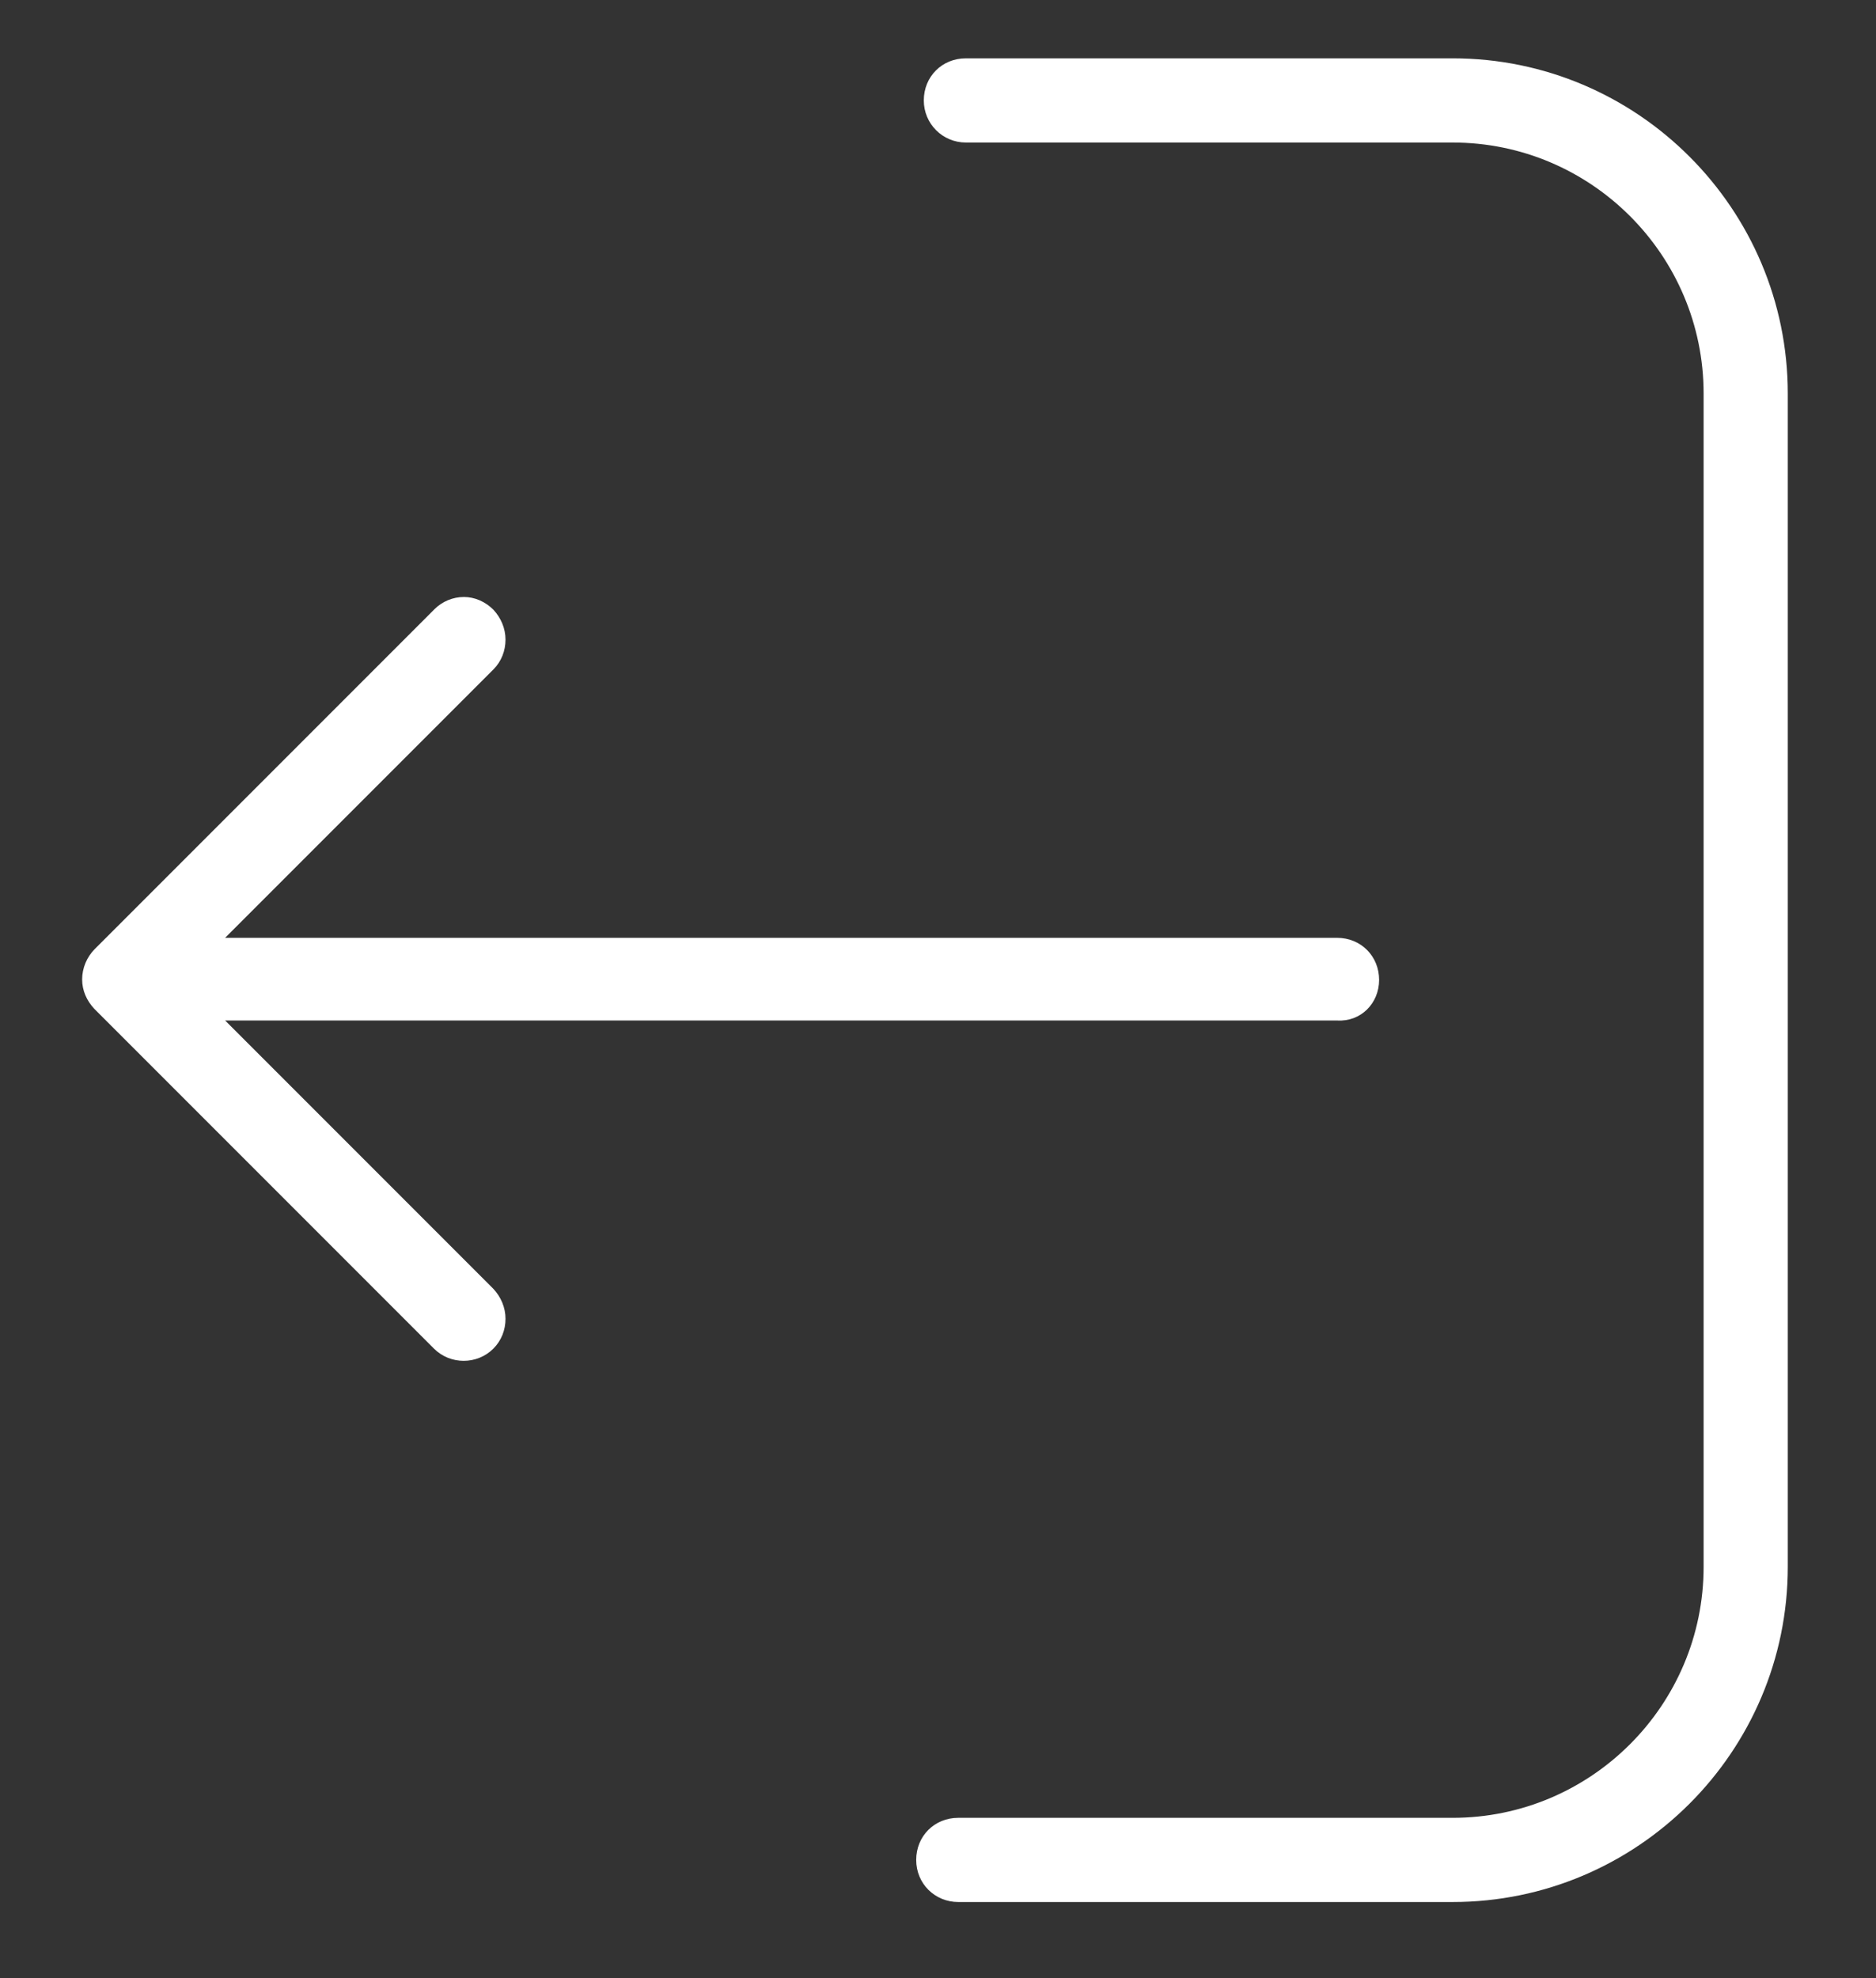 <?xml version="1.0" encoding="utf-8"?>
<!-- Generator: Adobe Illustrator 23.0.0, SVG Export Plug-In . SVG Version: 6.00 Build 0)  -->
<svg version="1.1" id="Capa_1" xmlns="http://www.w3.org/2000/svg" xmlns:xlink="http://www.w3.org/1999/xlink" x="0px" y="0px"
	 viewBox="0 0 37 39" style="enable-background:new 0 0 37 39;" xml:space="preserve">
<rect x="0" y="0" width="37" height="39" fill="#333333" stroke="none"/>
<style type="text/css">
	.st0{fill:#FFFFFF;}
</style>
<g>
	<g>
		<g>
			<path class="st0" d="M18.9,37.5h9.75c3.64,0,6.61-2.96,6.61-6.61V7.76c0-3.64-2.96-6.61-6.61-6.61h-9.6
				c-0.47,0-0.83,0.36-0.83,0.83c0,0.46,0.37,0.83,0.83,0.83h9.6c2.73,0,4.95,2.22,4.95,4.95v23.13c0,2.73-2.22,4.95-4.95,4.95H18.9
				c-0.47,0-0.83,0.36-0.83,0.83C18.07,37.14,18.44,37.5,18.9,37.5z"/>
			<path class="st0" d="M27.2,19.32c0-0.47-0.36-0.83-0.83-0.83H4.44l5.29-5.29c0.16-0.16,0.24-0.37,0.24-0.59
				c0-0.22-0.09-0.43-0.24-0.59c-0.16-0.16-0.37-0.25-0.58-0.25c-0.22,0-0.43,0.09-0.58,0.24l-6.7,6.7
				c-0.16,0.16-0.25,0.38-0.25,0.6c0,0.22,0.09,0.42,0.24,0.58l0,0l6.7,6.7c0.32,0.32,0.85,0.32,1.17,0
				c0.16-0.16,0.24-0.37,0.24-0.59c0-0.22-0.09-0.43-0.24-0.59l-5.29-5.29h21.93C26.84,20.15,27.2,19.78,27.2,19.32z"/>
		</g>
	</g>
</g>
</svg>
